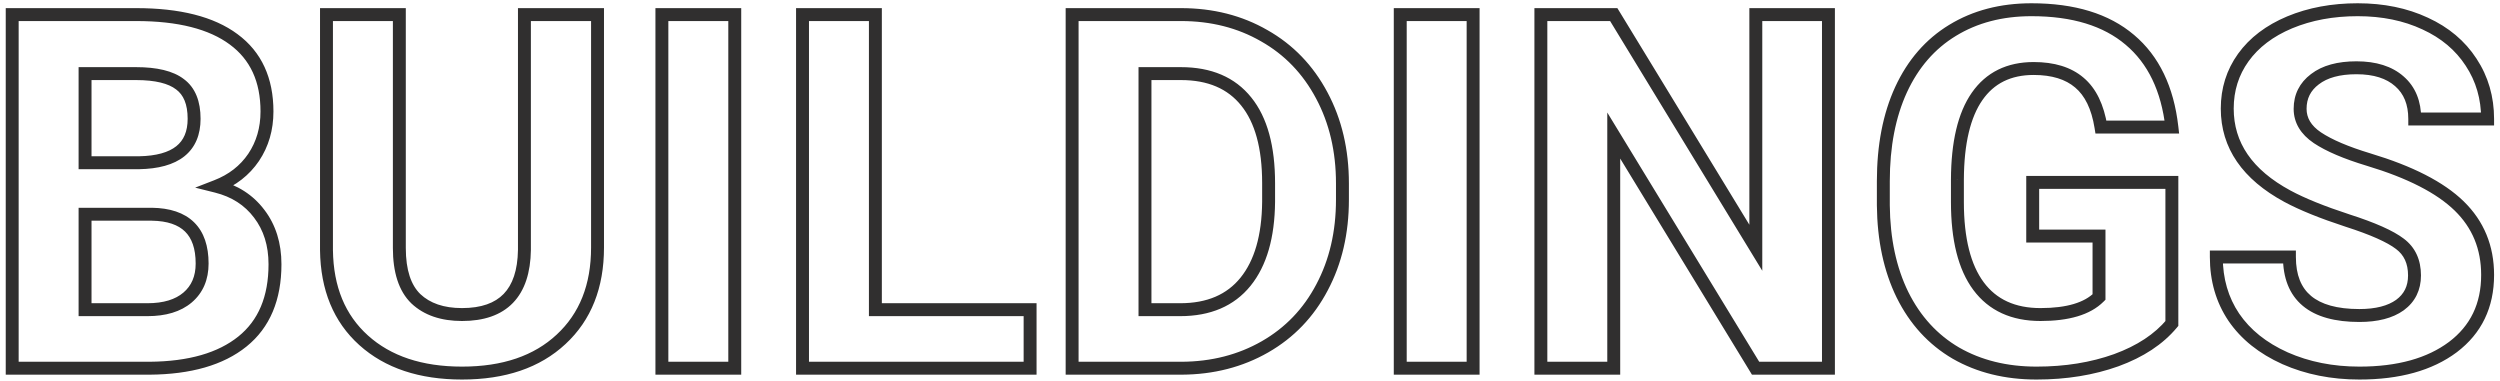 <?xml version="1.0" encoding="UTF-8"?> <svg xmlns="http://www.w3.org/2000/svg" width="387" height="59" viewBox="0 0 387 59" fill="none"> <path d="M1.888 57H0.888V58H1.888V57ZM1.888 2.258V1.258H0.888V2.258H1.888ZM36.177 6.093L35.58 6.895L35.583 6.898L36.177 6.093ZM39.26 24.365L40.087 24.927L40.09 24.922L39.26 24.365ZM33.507 28.839L33.146 27.907L30.209 29.046L33.265 29.809L33.507 28.839ZM40.124 33.088L39.326 33.689L39.33 33.695L40.124 33.088ZM37.53 52.864L38.158 53.643L37.53 52.864ZM23.168 57V58L23.176 58L23.168 57ZM13.167 33.163V32.163H12.167V33.163H13.167ZM13.167 47.939H12.167V48.939H13.167V47.939ZM29.033 46.059L29.68 46.822L29.681 46.821L29.033 46.059ZM23.506 33.163L23.521 32.163L23.514 32.163H23.506V33.163ZM13.167 25.192H12.167V26.192H13.167V25.192ZM21.514 25.192V26.192H21.523L21.531 26.192L21.514 25.192ZM27.868 13.048L27.257 13.84L27.264 13.846L27.272 13.852L27.868 13.048ZM13.167 11.394V10.394H12.167V11.394H13.167ZM2.888 57L2.888 2.258H0.888L0.888 57H2.888ZM1.888 3.258L21.062 3.258V1.258L1.888 1.258V3.258ZM21.062 3.258C27.601 3.258 32.39 4.52 35.58 6.895L36.774 5.291C33.096 2.552 27.809 1.258 21.062 1.258V3.258ZM35.583 6.898C38.72 9.21 40.328 12.609 40.328 17.259H42.328C42.328 12.084 40.501 8.038 36.77 5.288L35.583 6.898ZM40.328 17.259C40.328 19.76 39.688 21.931 38.429 23.808L40.09 24.922C41.589 22.688 42.328 20.122 42.328 17.259H40.328ZM38.432 23.803C37.176 25.653 35.428 27.022 33.146 27.907L33.869 29.772C36.5 28.752 38.586 27.138 40.087 24.927L38.432 23.803ZM33.265 29.809C35.87 30.461 37.871 31.758 39.326 33.689L40.923 32.486C39.169 30.157 36.759 28.622 33.75 27.869L33.265 29.809ZM39.33 33.695C40.807 35.626 41.568 38.011 41.568 40.908H43.568C43.568 37.64 42.701 34.811 40.919 32.48L39.33 33.695ZM41.568 40.908C41.568 45.943 39.974 49.61 36.903 52.086L38.158 53.643C41.804 50.704 43.568 46.401 43.568 40.908H41.568ZM36.903 52.086C33.782 54.6 29.247 55.951 23.16 56L23.176 58C29.521 57.949 34.561 56.542 38.158 53.643L36.903 52.086ZM23.168 56H1.888V58H23.168V56ZM12.167 33.163L12.167 47.939H14.167L14.167 33.163H12.167ZM13.167 48.939L22.83 48.939V46.939L13.167 46.939V48.939ZM22.83 48.939C25.636 48.939 27.963 48.277 29.68 46.822L28.387 45.296C27.146 46.348 25.337 46.939 22.83 46.939V48.939ZM29.681 46.821C31.439 45.327 32.289 43.277 32.289 40.795H30.289C30.289 42.776 29.635 44.235 28.386 45.297L29.681 46.821ZM32.289 40.795C32.289 38.125 31.596 35.936 30.044 34.414C28.497 32.897 26.262 32.203 23.521 32.163L23.492 34.163C25.939 34.199 27.595 34.814 28.643 35.842C29.685 36.863 30.289 38.453 30.289 40.795H32.289ZM23.506 32.163L13.167 32.163V34.163L23.506 34.163V32.163ZM13.167 26.192L21.514 26.192V24.192L13.167 24.192V26.192ZM21.531 26.192C24.48 26.14 26.87 25.528 28.538 24.198C30.251 22.832 31.048 20.836 31.048 18.387H29.048C29.048 20.375 28.423 21.731 27.291 22.634C26.114 23.573 24.237 24.144 21.496 24.192L21.531 26.192ZM31.048 18.387C31.048 15.716 30.258 13.576 28.463 12.245L27.272 13.852C28.385 14.676 29.048 16.096 29.048 18.387H31.048ZM28.479 12.257C26.788 10.951 24.248 10.394 21.062 10.394V12.394C24.093 12.394 26.09 12.94 27.257 13.84L28.479 12.257ZM21.062 10.394H13.167V12.394H21.062V10.394ZM12.167 11.394L12.167 25.192H14.167L14.167 11.394H12.167ZM92.498 2.258H93.498V1.258H92.498V2.258ZM86.858 52.526L86.179 51.792L86.176 51.795L86.858 52.526ZM50.539 38.727L49.539 38.727L49.539 38.74L50.539 38.727ZM50.539 2.258V1.258H49.539V2.258H50.539ZM61.818 2.258H62.818V1.258H61.818V2.258ZM64.375 46.247L63.678 46.965L63.684 46.97L63.689 46.975L64.375 46.247ZM81.181 38.69L82.181 38.705L82.181 38.697V38.69H81.181ZM81.181 2.258V1.258H80.181V2.258H81.181ZM91.498 2.258L91.498 38.314H93.498L93.498 2.258H91.498ZM91.498 38.314C91.498 44.077 89.699 48.53 86.179 51.792L87.538 53.259C91.537 49.554 93.498 44.532 93.498 38.314H91.498ZM86.176 51.795C82.673 55.063 77.829 56.752 71.519 56.752V58.752C78.192 58.752 83.574 56.957 87.54 53.257L86.176 51.795ZM71.519 56.752C65.306 56.752 60.492 55.111 56.961 51.933L55.623 53.42C59.611 57.009 64.947 58.752 71.519 58.752V56.752ZM56.961 51.933C53.444 48.768 51.611 44.403 51.539 38.715L49.539 38.74C49.617 44.883 51.62 49.817 55.623 53.42L56.961 51.933ZM51.539 38.727L51.539 2.258H49.539L49.539 38.727H51.539ZM50.539 3.258L61.818 3.258V1.258L50.539 1.258V3.258ZM60.818 2.258L60.818 38.389H62.818L62.818 2.258H60.818ZM60.818 38.389C60.818 42.108 61.7 45.045 63.678 46.965L65.072 45.529C63.641 44.141 62.818 41.839 62.818 38.389H60.818ZM63.689 46.975C65.651 48.823 68.304 49.691 71.519 49.691V47.691C68.667 47.691 66.557 46.929 65.061 45.519L63.689 46.975ZM71.519 49.691C74.858 49.691 77.549 48.811 79.409 46.886C81.261 44.969 82.129 42.182 82.181 38.705L80.181 38.675C80.133 41.865 79.341 44.078 77.971 45.496C76.61 46.904 74.521 47.691 71.519 47.691V49.691ZM82.181 38.69L82.181 2.258H80.181L80.181 38.69H82.181ZM81.181 3.258H92.498V1.258L81.181 1.258V3.258ZM113.741 57V58H114.741V57H113.741ZM102.461 57H101.461V58H102.461V57ZM102.461 2.258V1.258L101.461 1.258V2.258H102.461ZM113.741 2.258H114.741V1.258H113.741V2.258ZM113.741 56H102.461V58H113.741V56ZM103.461 57L103.461 2.258H101.461L101.461 57H103.461ZM102.461 3.258H113.741V1.258L102.461 1.258V3.258ZM112.741 2.258L112.741 57H114.741L114.741 2.258H112.741ZM135.51 47.939H134.51V48.939H135.51V47.939ZM159.459 47.939H160.459V46.939H159.459V47.939ZM159.459 57V58H160.459V57H159.459ZM124.23 57H123.23V58H124.23V57ZM124.23 2.258V1.258L123.23 1.258V2.258H124.23ZM135.51 2.258H136.51V1.258H135.51V2.258ZM135.51 48.939L159.459 48.939V46.939L135.51 46.939V48.939ZM158.459 47.939V57H160.459V47.939H158.459ZM159.459 56L124.23 56V58L159.459 58V56ZM125.23 57V2.258H123.23L123.23 57H125.23ZM124.23 3.258H135.51V1.258L124.23 1.258V3.258ZM134.51 2.258V47.939H136.51V2.258H134.51ZM165.964 57H164.964V58H165.964V57ZM165.964 2.258V1.258H164.964V2.258H165.964ZM195.704 5.529L195.204 6.395L195.211 6.399L195.704 5.529ZM204.614 14.778L203.731 15.247L203.732 15.249L204.614 14.778ZM204.652 44.48L203.769 44.011L203.767 44.015L204.652 44.48ZM195.816 53.691L196.313 54.559L195.816 53.691ZM182.92 57L182.92 58L182.926 58L182.92 57ZM177.243 11.394V10.394H176.243V11.394H177.243ZM177.243 47.939H176.243V48.939H177.243V47.939ZM196.38 31.246L197.38 31.255V31.246H196.38ZM192.921 15.718L192.141 16.343L192.143 16.346L192.921 15.718ZM166.964 57V2.258H164.964V57H166.964ZM165.964 3.258H182.808V1.258L165.964 1.258V3.258ZM182.808 3.258C187.463 3.258 191.586 4.311 195.204 6.395L196.203 4.662C192.251 2.385 187.777 1.258 182.808 1.258V3.258ZM195.211 6.399C198.849 8.457 201.686 11.398 203.731 15.247L205.497 14.309C203.281 10.137 200.178 6.911 196.196 4.658L195.211 6.399ZM203.732 15.249C205.776 19.072 206.81 23.443 206.81 28.388H208.81C208.81 23.157 207.714 18.454 205.496 14.306L203.732 15.249ZM206.81 28.388V30.907H208.81V28.388H206.81ZM206.81 30.907C206.81 35.854 205.788 40.213 203.769 44.011L205.535 44.949C207.727 40.826 208.81 36.137 208.81 30.907H206.81ZM203.767 44.015C201.773 47.81 198.961 50.739 195.32 52.824L196.313 54.559C200.292 52.282 203.37 49.07 205.537 44.945L203.767 44.015ZM195.32 52.824C191.673 54.911 187.546 55.976 182.915 56L182.926 58C187.87 57.974 192.34 56.833 196.313 54.559L195.32 52.824ZM182.92 56H165.964V58H182.92V56ZM176.243 11.394V47.939H178.243V11.394H176.243ZM177.243 48.939H182.695V46.939H177.243V48.939ZM182.695 48.939C187.344 48.939 191.028 47.407 193.586 44.244L192.031 42.986C189.927 45.589 186.868 46.939 182.695 46.939V48.939ZM193.586 44.244C196.11 41.123 197.329 36.747 197.38 31.255L195.38 31.236C195.331 36.472 194.169 40.343 192.031 42.986L193.586 44.244ZM197.38 31.246V28.351L195.38 28.351V31.246L197.38 31.246ZM197.38 28.351C197.38 22.67 196.207 18.196 193.7 15.09L192.143 16.346C194.248 18.954 195.38 22.902 195.38 28.351L197.38 28.351ZM193.702 15.093C191.168 11.925 187.48 10.394 182.808 10.394V12.394C187.008 12.394 190.063 13.746 192.141 16.343L193.702 15.093ZM182.808 10.394H177.243V12.394H182.808V10.394ZM228.038 57V58H229.038V57H228.038ZM216.758 57H215.758V58H216.758V57ZM216.758 2.258V1.258H215.758V2.258H216.758ZM228.038 2.258L229.038 2.258V1.258H228.038V2.258ZM228.038 56L216.758 56V58L228.038 58V56ZM217.758 57V2.258H215.758V57H217.758ZM216.758 3.258H228.038V1.258L216.758 1.258V3.258ZM227.038 2.258V57H229.038V2.258L227.038 2.258ZM283.043 57V58H284.043V57H283.043ZM271.764 57L270.91 57.52L271.202 58H271.764V57ZM249.807 20.981L250.66 20.461L248.807 17.42V20.981H249.807ZM249.807 57V58H250.807V57H249.807ZM238.527 57H237.527V58H238.527V57ZM238.527 2.258V1.258H237.527V2.258H238.527ZM249.807 2.258L250.661 1.737L250.368 1.258H249.807V2.258ZM271.801 38.352L270.947 38.872L272.801 41.914V38.352H271.801ZM271.801 2.258V1.258H270.801V2.258H271.801ZM283.043 2.258H284.043V1.258H283.043V2.258ZM283.043 56H271.764V58H283.043V56ZM272.618 56.48L250.66 20.461L248.953 21.502L270.91 57.52L272.618 56.48ZM248.807 20.981V57H250.807V20.981H248.807ZM249.807 56H238.527V58H249.807V56ZM239.527 57V2.258H237.527V57H239.527ZM238.527 3.258H249.807V1.258L238.527 1.258V3.258ZM248.953 2.778L270.947 38.872L272.655 37.831L250.661 1.737L248.953 2.778ZM272.801 38.352V2.258H270.801V38.352H272.801ZM271.801 3.258L283.043 3.258V1.258L271.801 1.258V3.258ZM282.043 2.258V57H284.043V2.258H282.043ZM336.206 50.082L336.974 50.723L337.206 50.445V50.082H336.206ZM327.596 55.759L327.933 56.701L327.939 56.699L327.596 55.759ZM302.782 54.669L302.277 55.532L302.284 55.536L302.782 54.669ZM294.51 45.645L293.612 46.086L293.615 46.09L294.51 45.645ZM291.54 31.772L290.54 31.772L290.54 31.781L291.54 31.772ZM294.285 13.876L293.377 13.456L293.376 13.458L294.285 13.876ZM302.255 4.702L302.775 5.556L302.777 5.555L302.255 4.702ZM329.702 6.168L329.054 6.93L329.057 6.933L329.702 6.168ZM336.206 19.666V20.666H337.327L337.2 19.552L336.206 19.666ZM325.228 19.666L324.24 19.823L324.375 20.666H325.228V19.666ZM321.881 12.785L321.232 13.546L321.238 13.551L321.881 12.785ZM306.053 14.928L305.232 14.357L306.053 14.928ZM303.007 27.787L302.007 27.782V27.787H303.007ZM324.927 45.984L325.634 46.691L325.927 46.398V45.984H324.927ZM324.927 36.547H325.927V35.547H324.927V36.547ZM314.663 36.547H313.663V37.547H314.663V36.547ZM314.663 28.238V27.238H313.663V28.238H314.663ZM336.206 28.238H337.206V27.238H336.206V28.238ZM335.438 49.441C333.546 51.708 330.838 53.512 327.253 54.82L327.939 56.699C331.774 55.3 334.806 53.319 336.974 50.723L335.438 49.441ZM327.259 54.818C323.672 56.102 319.677 56.752 315.264 56.752V58.752C319.874 58.752 324.101 58.073 327.933 56.701L327.259 54.818ZM315.264 56.752C310.675 56.752 306.691 55.758 303.279 53.801L302.284 55.536C306.041 57.691 310.378 58.752 315.264 58.752V56.752ZM303.286 53.806C299.907 51.83 297.28 48.973 295.406 45.201L293.615 46.09C295.651 50.188 298.538 53.347 302.277 55.532L303.286 53.806ZM295.408 45.205C293.556 41.43 292.589 36.958 292.54 31.762L290.54 31.781C290.591 37.213 291.604 41.991 293.612 46.086L295.408 45.205ZM292.54 31.772V28.05H290.54V31.772H292.54ZM292.54 28.05C292.54 22.695 293.437 18.119 295.193 14.293L293.376 13.458C291.473 17.602 290.54 22.476 290.54 28.05H292.54ZM295.192 14.295C296.972 10.448 299.501 7.549 302.775 5.556L301.735 3.847C298.092 6.065 295.307 9.282 293.377 13.456L295.192 14.295ZM302.777 5.555C306.083 3.533 309.97 2.506 314.475 2.506V0.506C309.655 0.506 305.396 1.609 301.734 3.849L302.777 5.555ZM314.475 2.506C320.813 2.506 325.631 4.022 329.054 6.93L330.349 5.406C326.454 2.097 321.12 0.506 314.475 0.506V2.506ZM329.057 6.933C332.477 9.813 334.557 14.053 335.213 19.779L337.2 19.552C336.501 13.448 334.246 8.688 330.346 5.403L329.057 6.933ZM336.206 18.666L325.228 18.666V20.666L336.206 20.666V18.666ZM326.215 19.508C325.691 16.232 324.501 13.681 322.525 12.02L321.238 13.551C322.721 14.797 323.762 16.832 324.24 19.823L326.215 19.508ZM322.53 12.024C320.591 10.37 317.977 9.604 314.813 9.604V11.604C317.665 11.604 319.763 12.293 321.232 13.546L322.53 12.024ZM314.813 9.604C310.686 9.604 307.443 11.178 305.232 14.357L306.874 15.499C308.673 12.913 311.27 11.604 314.813 11.604V9.604ZM305.232 14.357C303.059 17.48 302.033 22.005 302.007 27.782L304.007 27.791C304.032 22.189 305.036 18.141 306.874 15.499L305.232 14.357ZM302.007 27.787V31.283H304.007V27.787H302.007ZM302.007 31.283C302.007 37.124 303.112 41.71 305.476 44.889L307.081 43.695C305.083 41.009 304.007 36.922 304.007 31.283H302.007ZM305.476 44.889C307.876 48.116 311.393 49.691 315.866 49.691V47.691C311.916 47.691 309.042 46.333 307.081 43.695L305.476 44.889ZM315.866 49.691C320.201 49.691 323.55 48.775 325.634 46.691L324.22 45.277C322.694 46.803 320.002 47.691 315.866 47.691V49.691ZM325.927 45.984V36.547H323.927V45.984H325.927ZM324.927 35.547H314.663V37.547H324.927V35.547ZM315.663 36.547V28.238H313.663V36.547H315.663ZM314.663 29.238L336.206 29.238V27.238L314.663 27.238V29.238ZM335.206 28.238V50.082H337.206V28.238H335.206ZM371.51 37.75L370.902 38.544L370.91 38.55L371.51 37.75ZM363.389 34.141L363.078 35.091L363.084 35.093L363.389 34.141ZM354.103 30.381L353.627 31.261L353.628 31.261L354.103 30.381ZM347.26 8.913L346.448 8.328L346.447 8.33L347.26 8.913ZM354.441 3.461L354.057 2.538L354.054 2.539L354.441 3.461ZM375.42 3.649L374.997 4.555L375.003 4.558L375.42 3.649ZM382.526 9.627L381.688 10.172L381.692 10.178L382.526 9.627ZM385.083 18.425V19.425H386.083V18.425H385.083ZM373.804 18.425H372.804V19.425H373.804V18.425ZM371.435 12.597L370.771 13.345L370.777 13.351L371.435 12.597ZM358.351 12.259L358.953 13.057L358.961 13.051L358.351 12.259ZM358.727 21.32L358.167 22.148L358.172 22.152L358.727 21.32ZM366.66 24.704L366.371 25.661L366.372 25.661L366.66 24.704ZM379.707 53.729L380.306 54.53L380.309 54.527L379.707 53.729ZM353.727 55.459L353.317 56.371L353.322 56.373L353.727 55.459ZM345.793 49.105L344.964 49.663L344.967 49.668L345.793 49.105ZM343.086 39.78V38.78H342.086V39.78H343.086ZM354.403 39.78H355.403V38.78H354.403V39.78ZM371.51 47.225L372.093 48.038L372.102 48.031L371.51 47.225ZM374.766 42.638C374.766 40.24 373.902 38.294 372.11 36.95L370.91 38.55C372.126 39.462 372.766 40.774 372.766 42.638H374.766ZM372.119 36.956C370.468 35.691 367.617 34.445 363.694 33.188L363.084 35.093C366.982 36.342 369.545 37.503 370.902 38.544L372.119 36.956ZM363.7 33.19C359.817 31.921 356.784 30.689 354.577 29.5L353.628 31.261C355.983 32.529 359.141 33.804 363.078 35.091L363.7 33.19ZM354.578 29.501C348.593 26.267 345.778 22.036 345.778 16.808H343.778C343.778 22.959 347.18 27.777 353.627 31.261L354.578 29.501ZM345.778 16.808C345.778 14.05 346.545 11.624 348.072 9.496L346.447 8.33C344.666 10.813 343.778 13.651 343.778 16.808H345.778ZM348.071 9.497C349.625 7.34 351.86 5.628 354.828 4.383L354.054 2.539C350.806 3.901 348.253 5.823 346.448 8.328L348.071 9.497ZM354.825 4.384C357.82 3.138 361.196 2.506 364.968 2.506V0.506C360.97 0.506 357.328 1.177 354.057 2.538L354.825 4.384ZM364.968 2.506C368.755 2.506 372.091 3.197 374.997 4.555L375.844 2.743C372.634 1.243 369.002 0.506 364.968 0.506V2.506ZM375.003 4.558C377.906 5.89 380.121 7.764 381.688 10.172L383.365 9.082C381.573 6.327 379.051 4.215 375.838 2.74L375.003 4.558ZM381.692 10.178C383.282 12.586 384.083 15.325 384.083 18.425H386.083C386.083 14.958 385.18 11.831 383.361 9.076L381.692 10.178ZM385.083 17.425L373.804 17.425V19.425H385.083V17.425ZM374.804 18.425C374.804 15.691 373.932 13.45 372.093 11.844L370.777 13.351C372.096 14.502 372.804 16.145 372.804 18.425H374.804ZM372.099 11.85C370.281 10.233 367.795 9.492 364.78 9.492V11.492C367.48 11.492 369.431 12.153 370.771 13.345L372.099 11.85ZM364.78 9.492C361.894 9.492 359.506 10.107 357.741 11.467L358.961 13.051C360.254 12.055 362.152 11.492 364.78 11.492V9.492ZM357.749 11.46C355.971 12.801 355.058 14.625 355.058 16.846H357.058C357.058 15.257 357.673 14.022 358.953 13.057L357.749 11.46ZM355.058 16.846C355.058 19.029 356.177 20.803 358.167 22.148L359.287 20.491C357.717 19.43 357.058 18.222 357.058 16.846H355.058ZM358.172 22.152C360.096 23.434 362.847 24.596 366.371 25.661L366.949 23.746C363.505 22.706 360.968 21.612 359.282 20.488L358.172 22.152ZM366.372 25.661C372.722 27.571 377.22 29.905 379.986 32.601L381.382 31.169C378.283 28.149 373.432 25.696 366.948 23.746L366.372 25.661ZM379.986 32.601C382.717 35.262 384.083 38.559 384.083 42.562H386.083C386.083 38.044 384.516 34.223 381.382 31.169L379.986 32.601ZM384.083 42.562C384.083 47.006 382.422 50.425 379.104 52.931L380.309 54.527C384.159 51.619 386.083 47.593 386.083 42.562H384.083ZM379.107 52.928C375.748 55.442 371.157 56.752 365.231 56.752V58.752C371.438 58.752 376.496 57.38 380.306 54.53L379.107 52.928ZM365.231 56.752C361.144 56.752 357.449 56.011 354.131 54.544L353.322 56.373C356.922 57.965 360.897 58.752 365.231 58.752V56.752ZM354.136 54.546C350.817 53.055 348.329 51.047 346.62 48.541L344.967 49.668C346.917 52.526 349.718 54.754 353.317 56.371L354.136 54.546ZM346.623 48.546C344.94 46.045 344.086 43.135 344.086 39.78H342.086C342.086 43.494 343.038 46.8 344.964 49.663L346.623 48.546ZM343.086 40.78H354.403V38.78H343.086V40.78ZM353.403 39.78C353.403 43.006 354.376 45.592 356.469 47.343C358.528 49.066 361.507 49.841 365.231 49.841V47.841C361.737 47.841 359.303 47.107 357.752 45.809C356.236 44.54 355.403 42.595 355.403 39.78H353.403ZM365.231 49.841C368.032 49.841 370.358 49.281 372.093 48.037L370.928 46.412C369.655 47.324 367.794 47.841 365.231 47.841V49.841ZM372.102 48.031C373.877 46.729 374.766 44.893 374.766 42.638H372.766C372.766 44.292 372.152 45.514 370.919 46.418L372.102 48.031Z" fill="#302F2F"></path> </svg> 